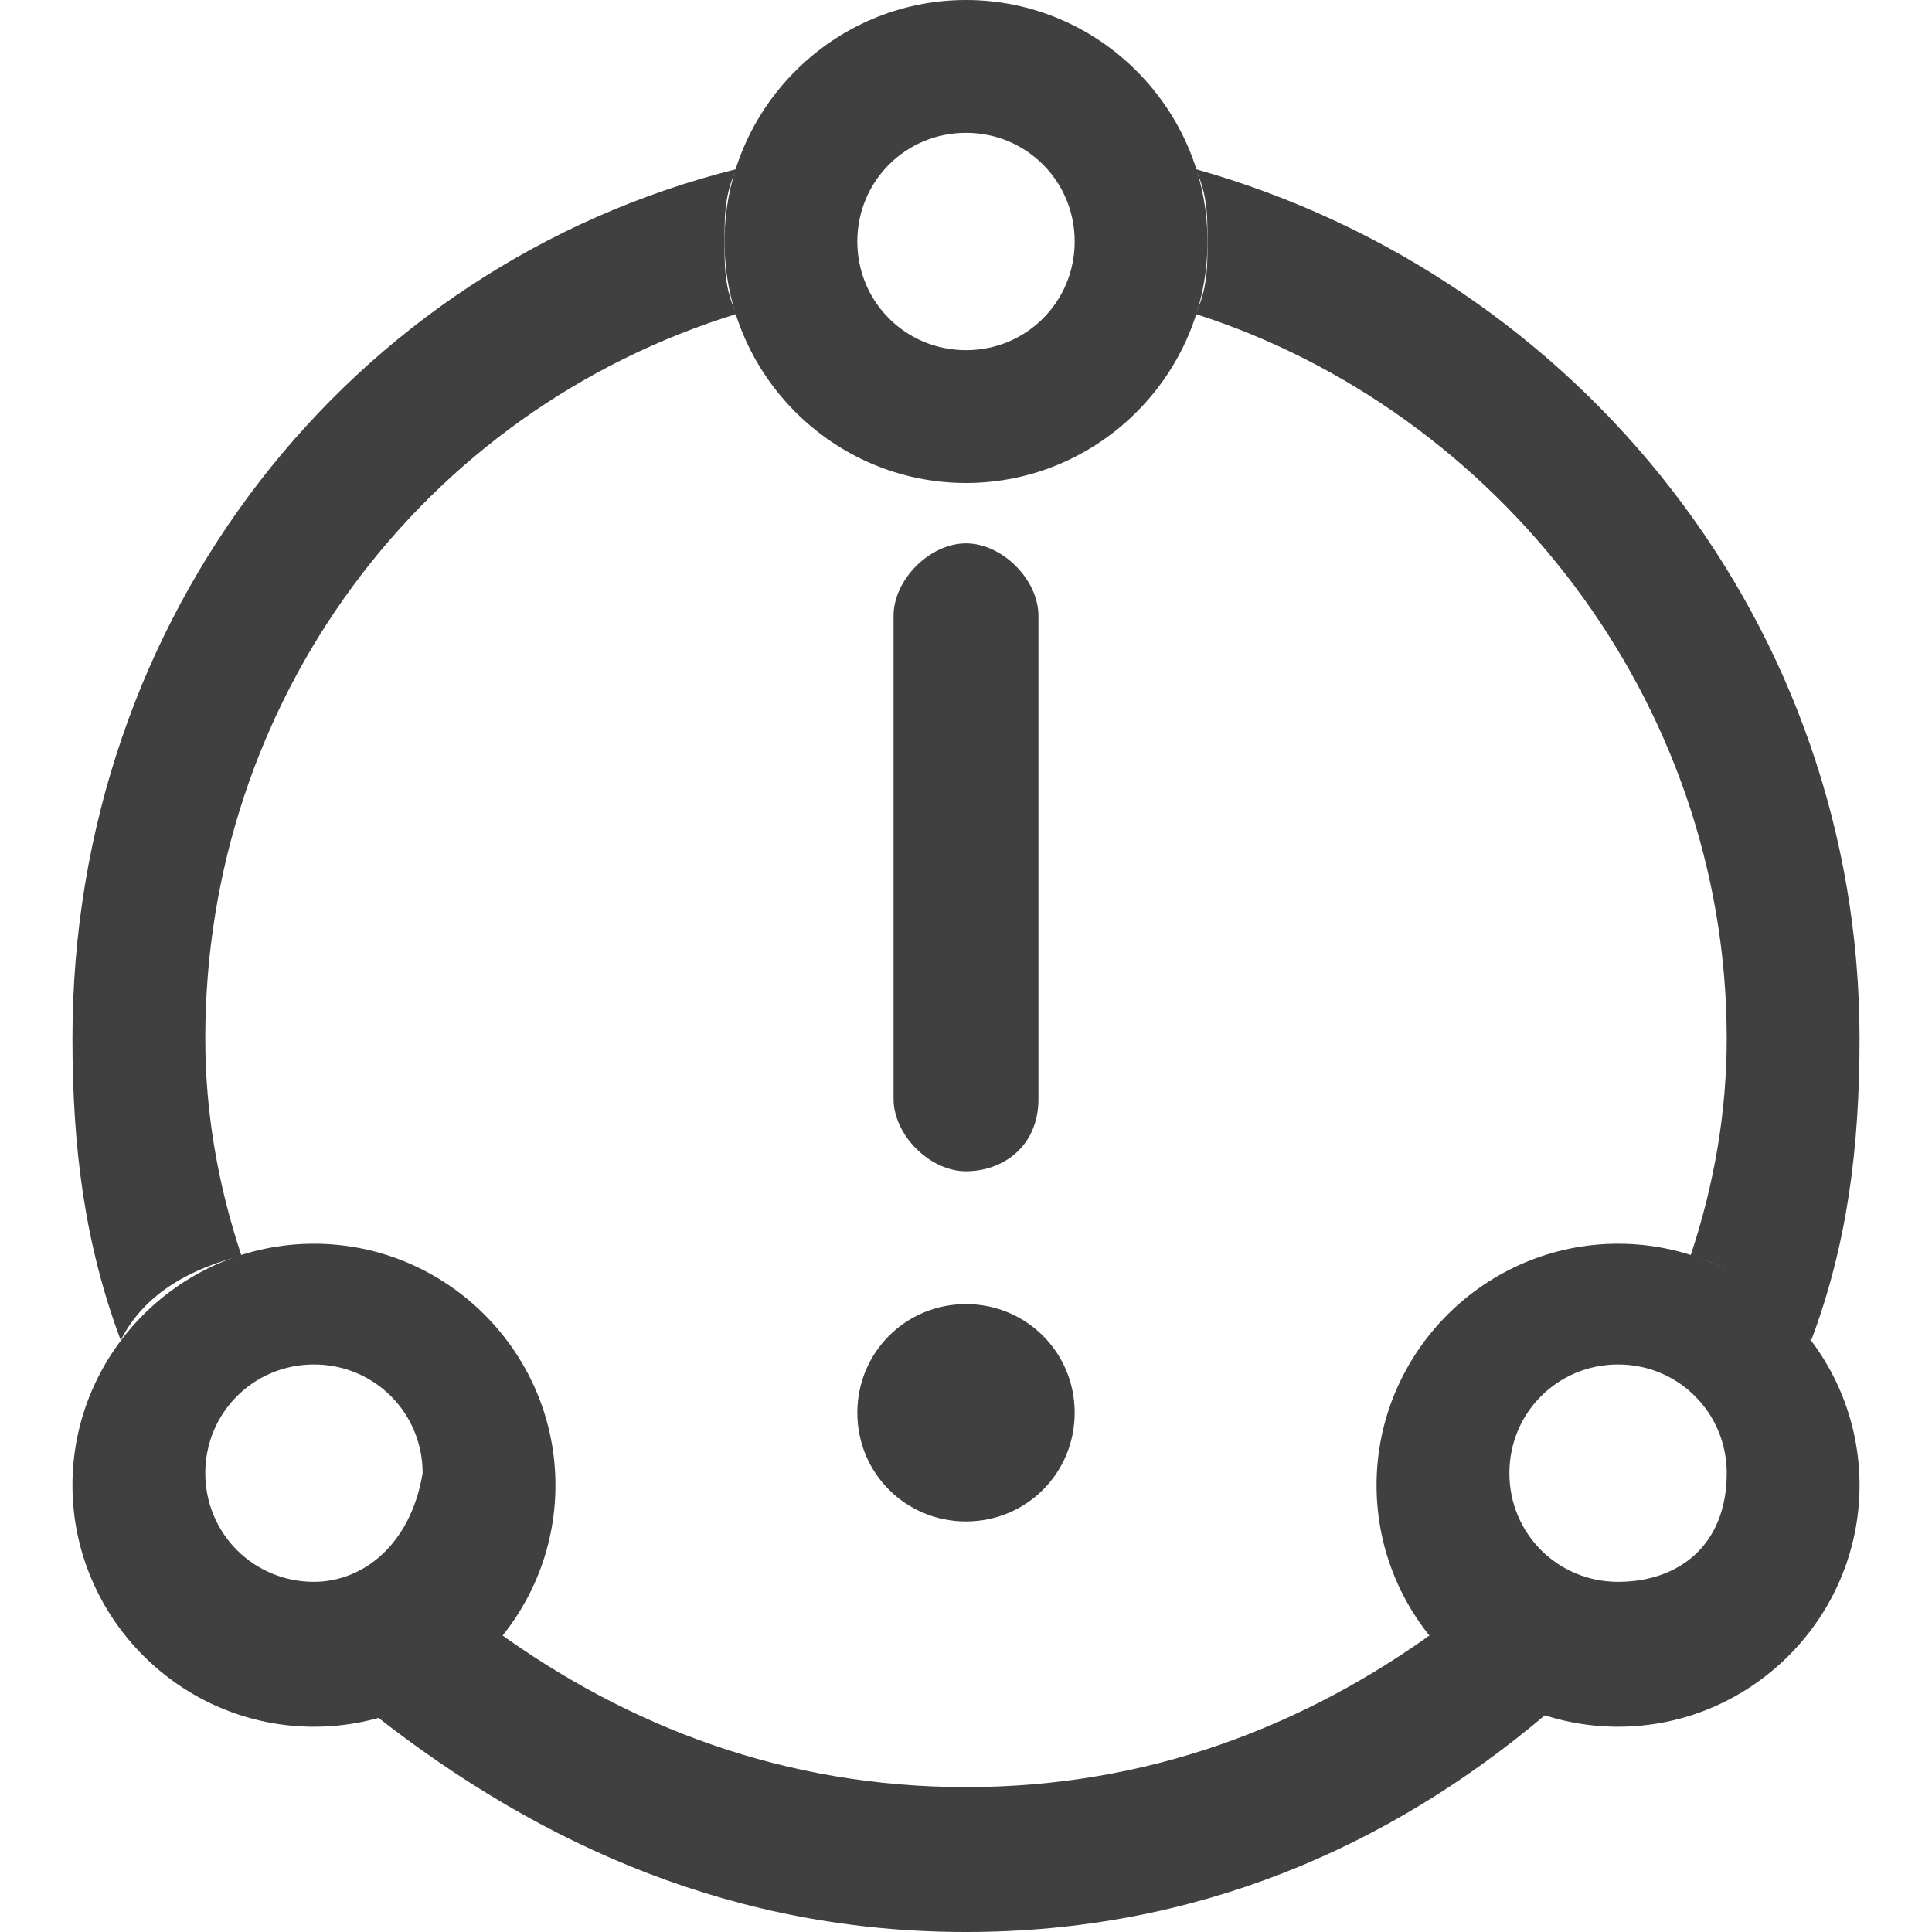 <svg width="200" height="200" xmlns="http://www.w3.org/2000/svg" xmlns:xlink="http://www.w3.org/1999/xlink" xml:space="preserve" overflow="hidden"><g transform="translate(-65 -724)"><path d="M165 724C151.25 724 140 735.25 140 749 140 762.75 151.25 774 165 774 178.75 774 190 762.75 190 749 190 735.25 178.75 724 165 724ZM165 760.25C158.75 760.25 153.75 755.25 153.75 749 153.75 742.75 158.75 737.75 165 737.75 171.25 737.75 176.25 742.75 176.25 749 176.25 755.25 171.25 760.25 165 760.25ZM97.5 852.75C83.75 852.75 72.5 864 72.5 877.75 72.5 891.5 83.75 902.75 97.5 902.75 111.25 902.75 122.5 891.5 122.5 877.75 122.5 864 111.25 852.75 97.5 852.75ZM97.5 887.75C91.25 887.75 86.25 882.75 86.25 876.5 86.25 870.25 91.25 865.25 97.5 865.25 103.75 865.25 108.75 870.25 108.75 876.5 107.5 884 102.5 887.75 97.5 887.75ZM232.5 852.75C218.75 852.75 207.5 864 207.5 877.75 207.5 891.5 218.75 902.75 232.5 902.75 246.25 902.75 257.5 891.5 257.5 877.75 257.5 864 246.25 852.75 232.5 852.75ZM232.5 887.75C226.25 887.75 221.25 882.75 221.25 876.5 221.25 870.25 226.25 865.25 232.5 865.25 238.75 865.25 243.75 870.25 243.75 876.5 243.75 884 238.75 887.75 232.5 887.75ZM165 845.25C161.25 845.25 157.5 841.5 157.5 837.75L157.5 787.75C157.5 784 161.25 780.25 165 780.25 168.75 780.25 172.5 784 172.5 787.75L172.5 837.75C172.5 842.75 168.75 845.25 165 845.25ZM165 881.5C158.75 881.5 153.75 876.5 153.75 870.25 153.75 864 158.75 859 165 859 171.25 859 176.25 864 176.25 870.25 176.25 876.5 171.25 881.5 165 881.5Z" fill="#404040"/><path d="M213.75 892.75C200 902.75 183.75 909 165 909 146.25 909 130 902.75 116.25 892.75 113.75 896.5 108.75 900.25 103.75 901.5 121.25 915.25 141.25 924 165 924 188.75 924 208.75 915.25 225 901.5 221.25 900.25 216.25 896.5 213.75 892.75ZM190 749C190 751.5 190 754 188.75 756.5 220 766.5 243.75 796.5 243.75 831.5 243.75 839 242.5 846.5 240 854 245 855.25 248.75 859 252.5 862.75 256.25 852.75 257.5 842.75 257.5 831.5 257.5 789 228.75 752.75 188.75 741.5 190 744 190 746.5 190 749ZM90 854C87.5 846.5 86.25 839 86.25 831.5 86.25 796.5 108.75 766.5 141.25 756.5 140 754 140 751.5 140 749 140 746.5 140 744 141.25 741.5 101.25 751.5 72.5 787.75 72.5 831.5 72.5 842.75 73.75 852.75 77.5 862.75 80 857.75 85 855.25 90 854Z" fill="#404040"/></g></svg>